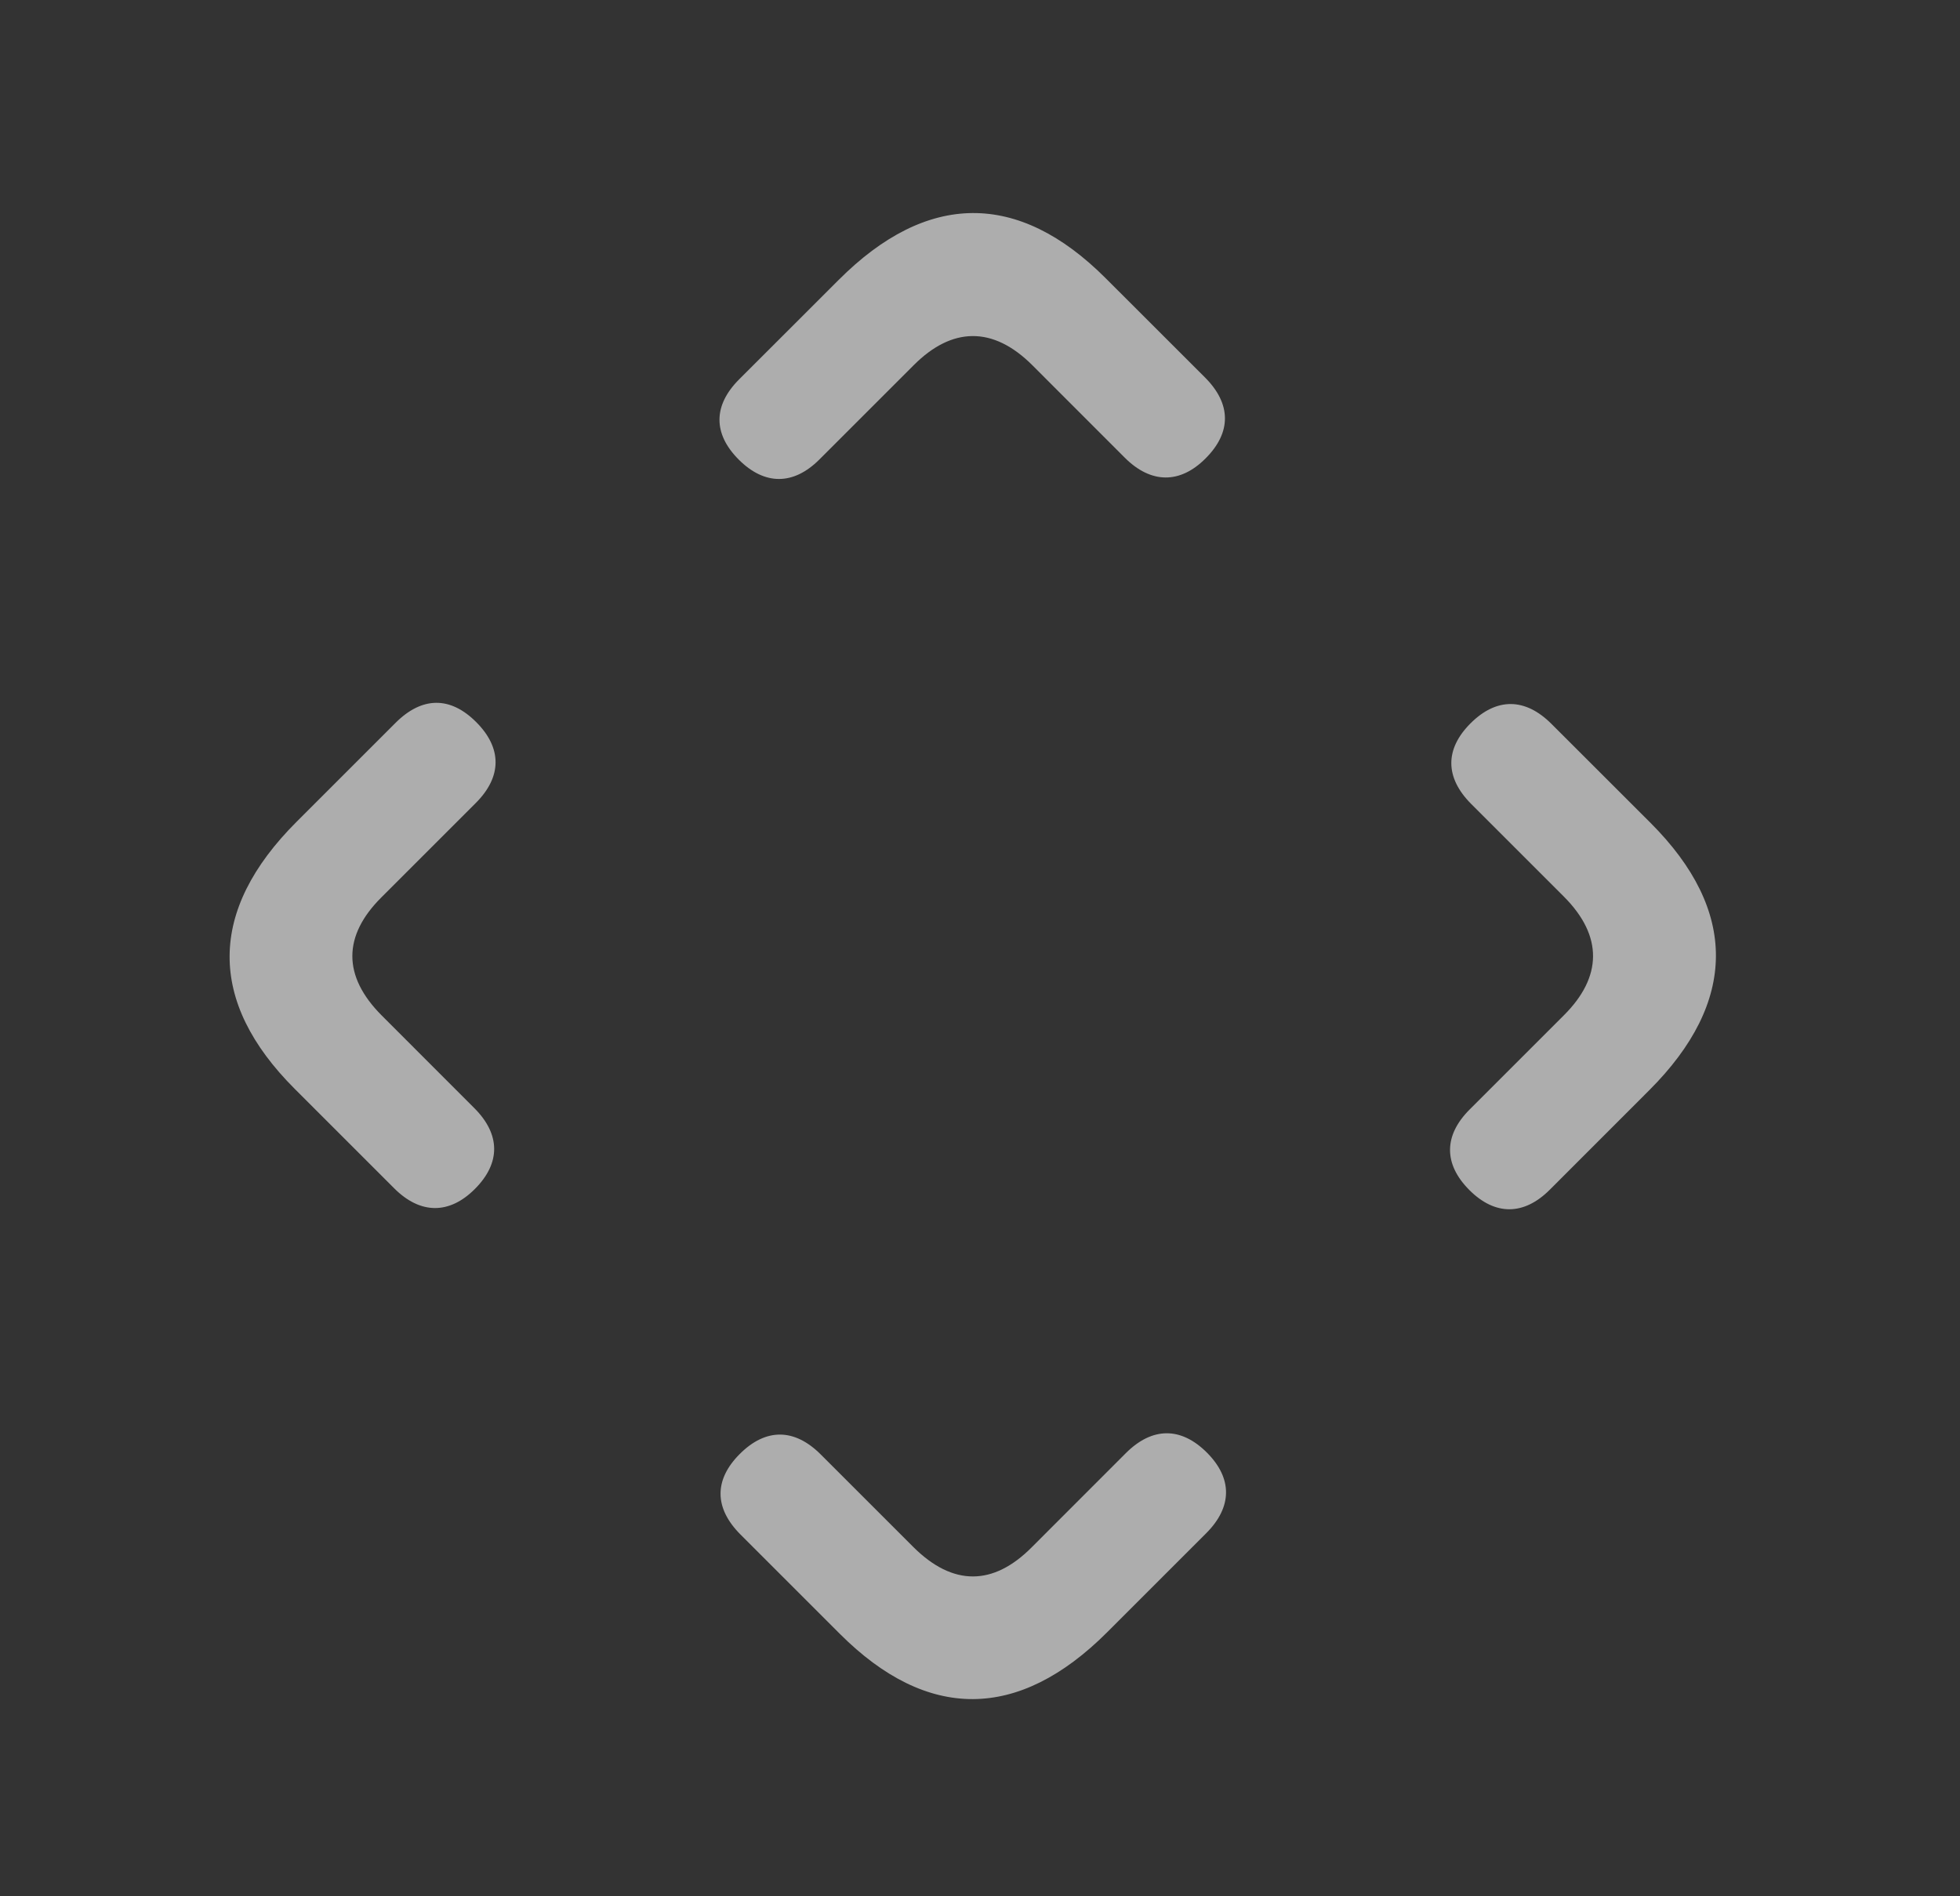 <svg width="31" height="30" viewBox="0 0 31 30" fill="none" xmlns="http://www.w3.org/2000/svg">
<rect x="0" y="0" width="31" height="30" fill="#333333" stroke="none"/>
<path d="M7.51 18.811C7.925 18.396 7.913 17.942 7.502 17.531L6.04 16.068C5.411 15.439 5.427 14.802 6.029 14.2L7.525 12.704C7.942 12.287 7.941 11.833 7.531 11.423C7.121 11.013 6.674 11.018 6.256 11.436L4.687 13.005C3.29 14.403 3.278 15.844 4.661 17.226L6.234 18.799C6.646 19.212 7.105 19.216 7.51 18.811ZM19.067 7.253C19.483 6.838 19.472 6.386 19.06 5.973L17.486 4.4C16.104 3.018 14.664 3.028 13.266 4.427L11.691 6.001C11.28 6.412 11.274 6.86 11.684 7.271C12.094 7.681 12.55 7.679 12.96 7.269L14.455 5.774C15.052 5.177 15.7 5.15 16.329 5.779L17.791 7.242C18.204 7.654 18.663 7.658 19.067 7.253ZM17.508 25.826L19.077 24.257C19.495 23.839 19.493 23.386 19.089 22.981C18.679 22.571 18.224 22.573 17.808 22.988L16.313 24.484C15.711 25.086 15.074 25.102 14.443 24.472L12.981 23.01C12.564 22.593 12.111 22.592 11.701 23.002C11.29 23.413 11.296 23.861 11.713 24.278L13.282 25.847C14.668 27.234 16.11 27.223 17.508 25.826ZM24.512 18.822L26.086 17.247C27.485 15.849 27.489 14.403 26.108 13.021L24.538 11.452C24.122 11.036 23.668 11.034 23.258 11.444C22.848 11.854 22.855 12.305 23.27 12.72L24.733 14.183C25.363 14.813 25.336 15.461 24.739 16.058L23.244 17.553C22.832 17.965 22.831 18.418 23.241 18.828C23.646 19.233 24.101 19.233 24.512 18.822Z" fill="white" fill-opacity="0.6"/>
</svg>
